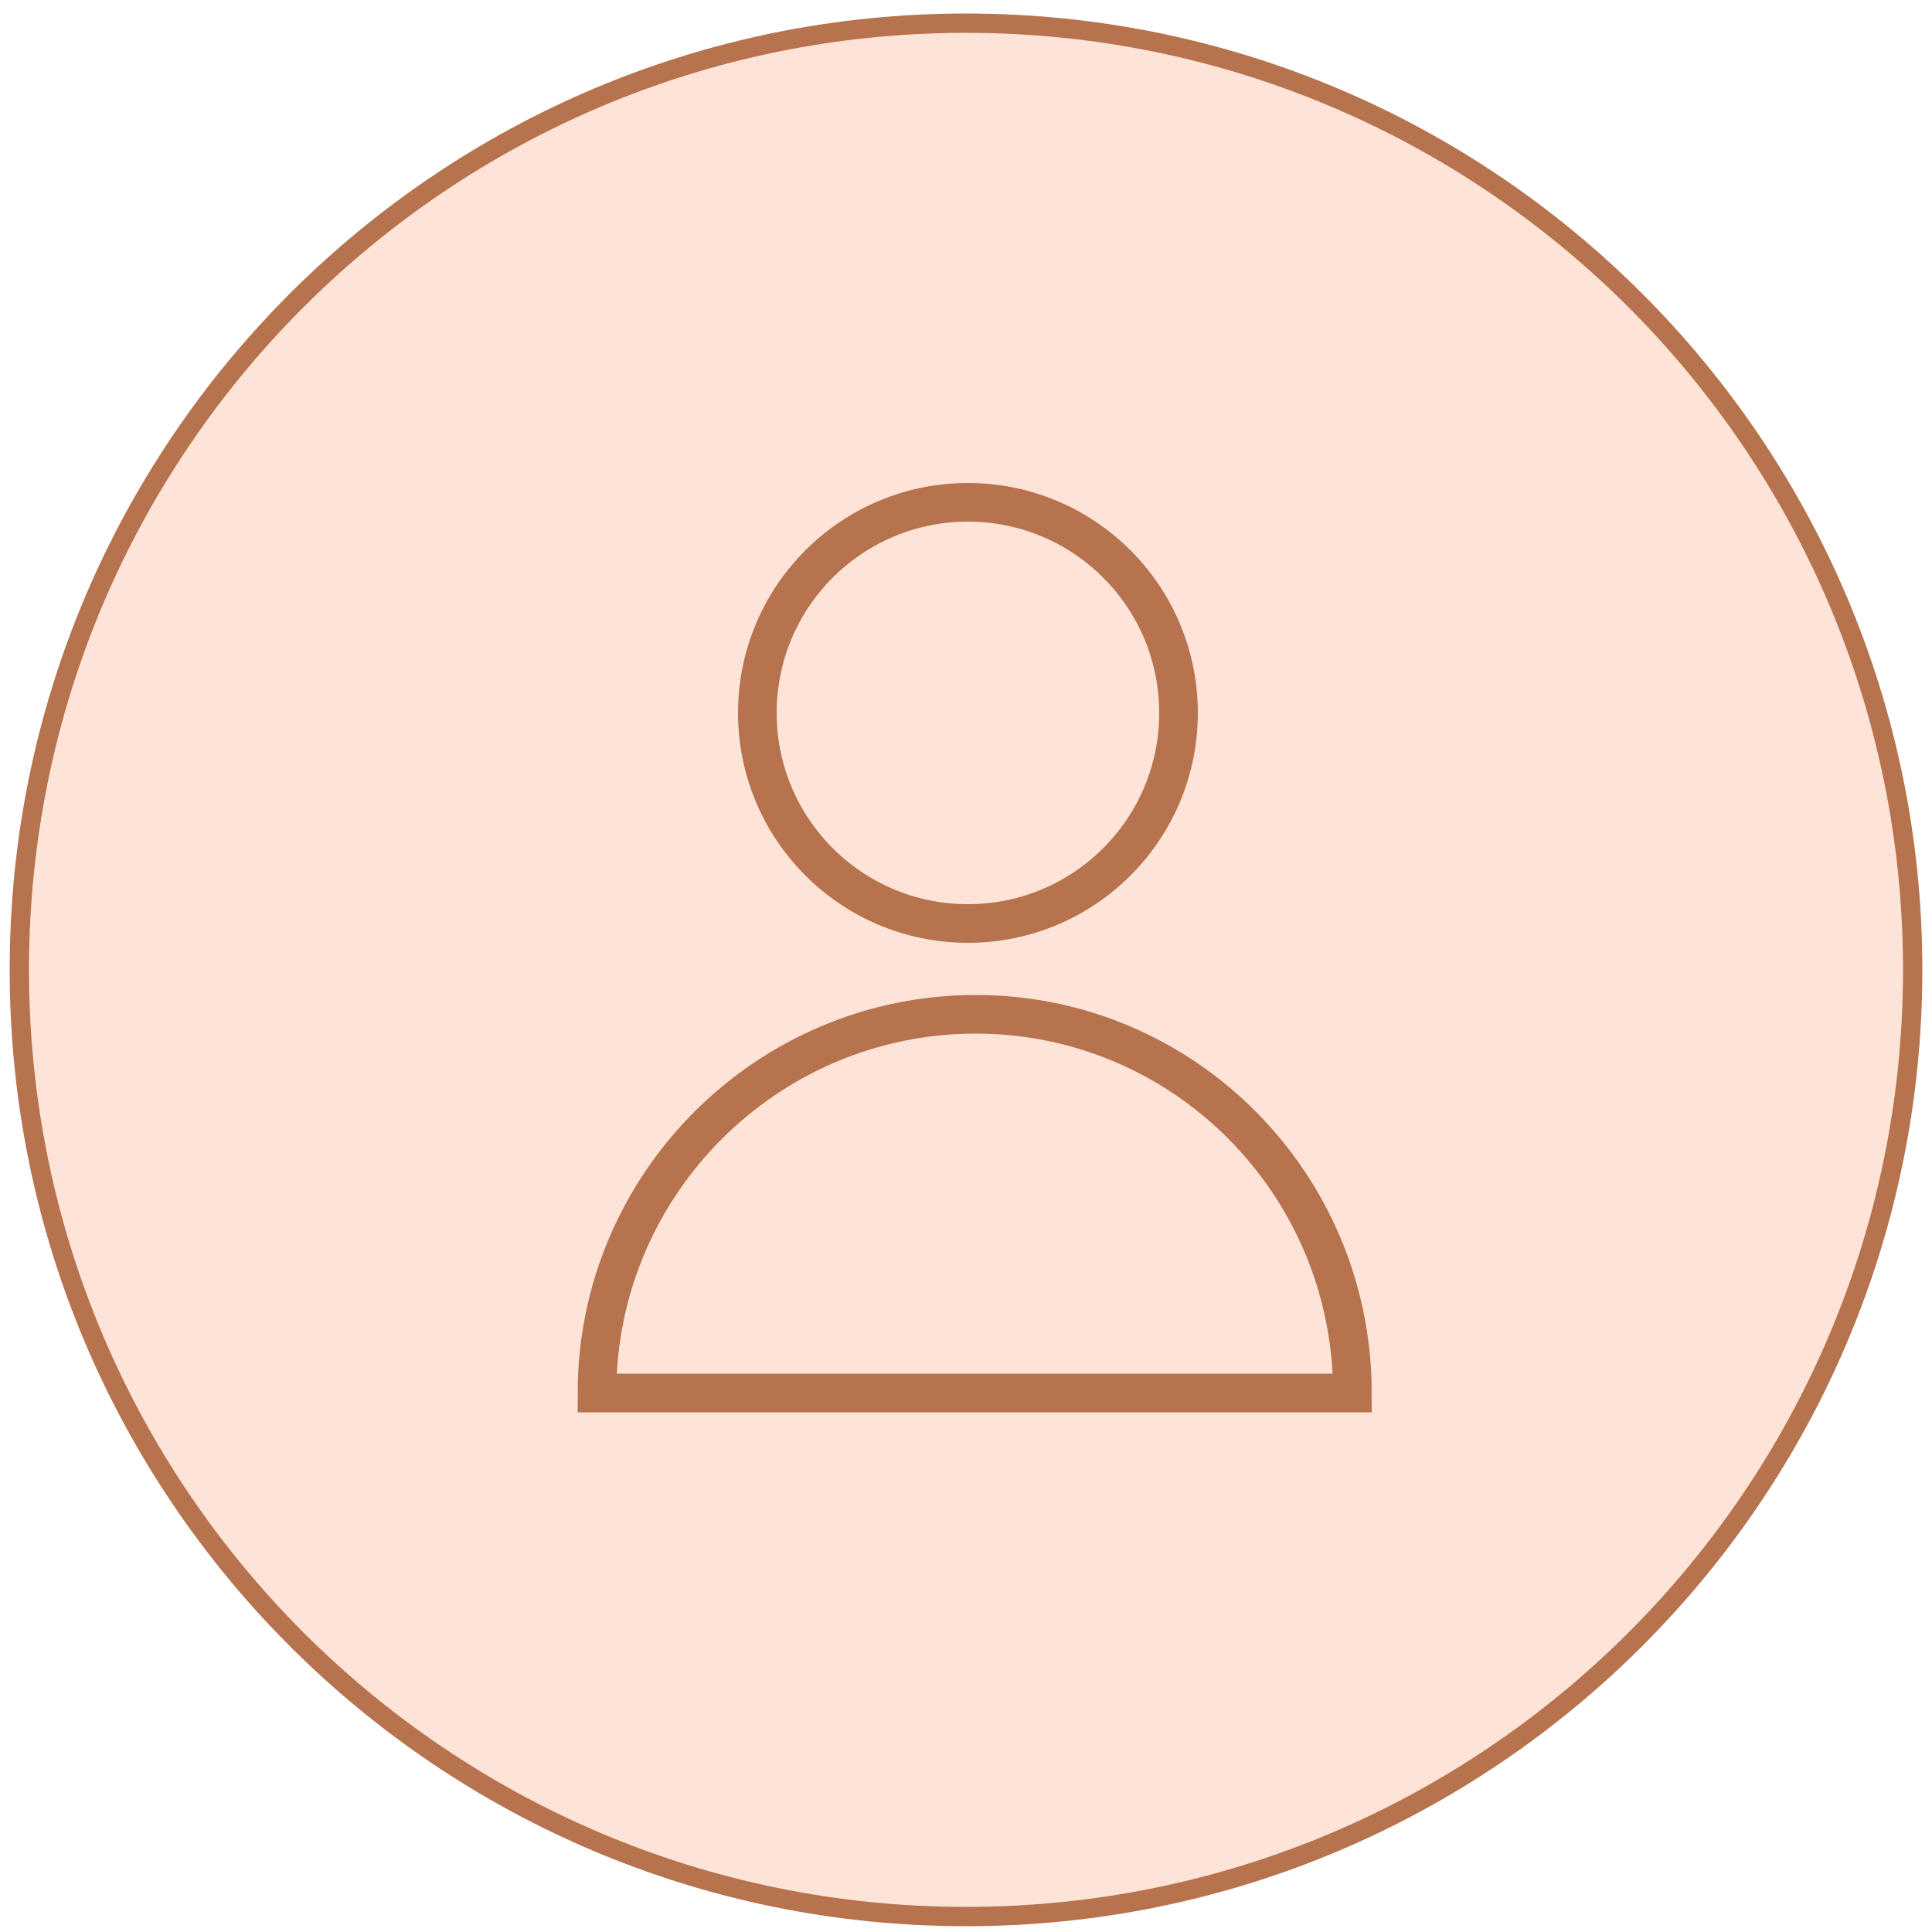 <?xml version="1.0" encoding="UTF-8"?> <svg xmlns="http://www.w3.org/2000/svg" viewBox="0 0 100.00 100.00" data-guides="{&quot;vertical&quot;:[],&quot;horizontal&quot;:[]}"><defs></defs><path color="rgb(51, 51, 51)" fill="#fee4d8" class="st0" cx="50" cy="50.2" r="49" id="tSvg145085cfb77" title="Ellipse 41" fill-opacity="1" stroke="#b6734d" stroke-opacity="1" d="M50 1.2C77.062 1.2 99 23.138 99 50.2C99 77.262 77.062 99.2 50 99.2C22.938 99.2 1 77.262 1 50.2C1 23.138 22.938 1.2 50 1.2Z" style="transform-origin: 50px 50.2px;"></path><path fill="#fee4d8" stroke="#b6734d" fill-opacity="1" stroke-width="2" stroke-opacity="1" color="rgb(51, 51, 51)" stroke-miterlimit="10" class="st1" id="tSvga83dacb21c" title="Path 44" d="M30.9 72.1C30.9 61.3 39.7 52.5 50.5 52.5C61.3 52.5 70 61.3 70 72.1C56.967 72.1 43.933 72.1 30.9 72.1Z"></path><path color="rgb(51, 51, 51)" stroke-miterlimit="10" stroke-width="2" stroke="#b6734d" class="st1" cx="50.1" cy="36.9" r="10.9" id="tSvg122176fbb2" title="Ellipse 42" fill="#fee4d8" fill-opacity="1" stroke-opacity="1" d="M50.1 26C56.12 26 61 30.88 61 36.9C61 42.92 56.12 47.8 50.1 47.8C44.08 47.8 39.2 42.92 39.2 36.9C39.2 30.88 44.08 26 50.1 26Z" style="transform-origin: 50.1px 36.9px;"></path></svg> 
